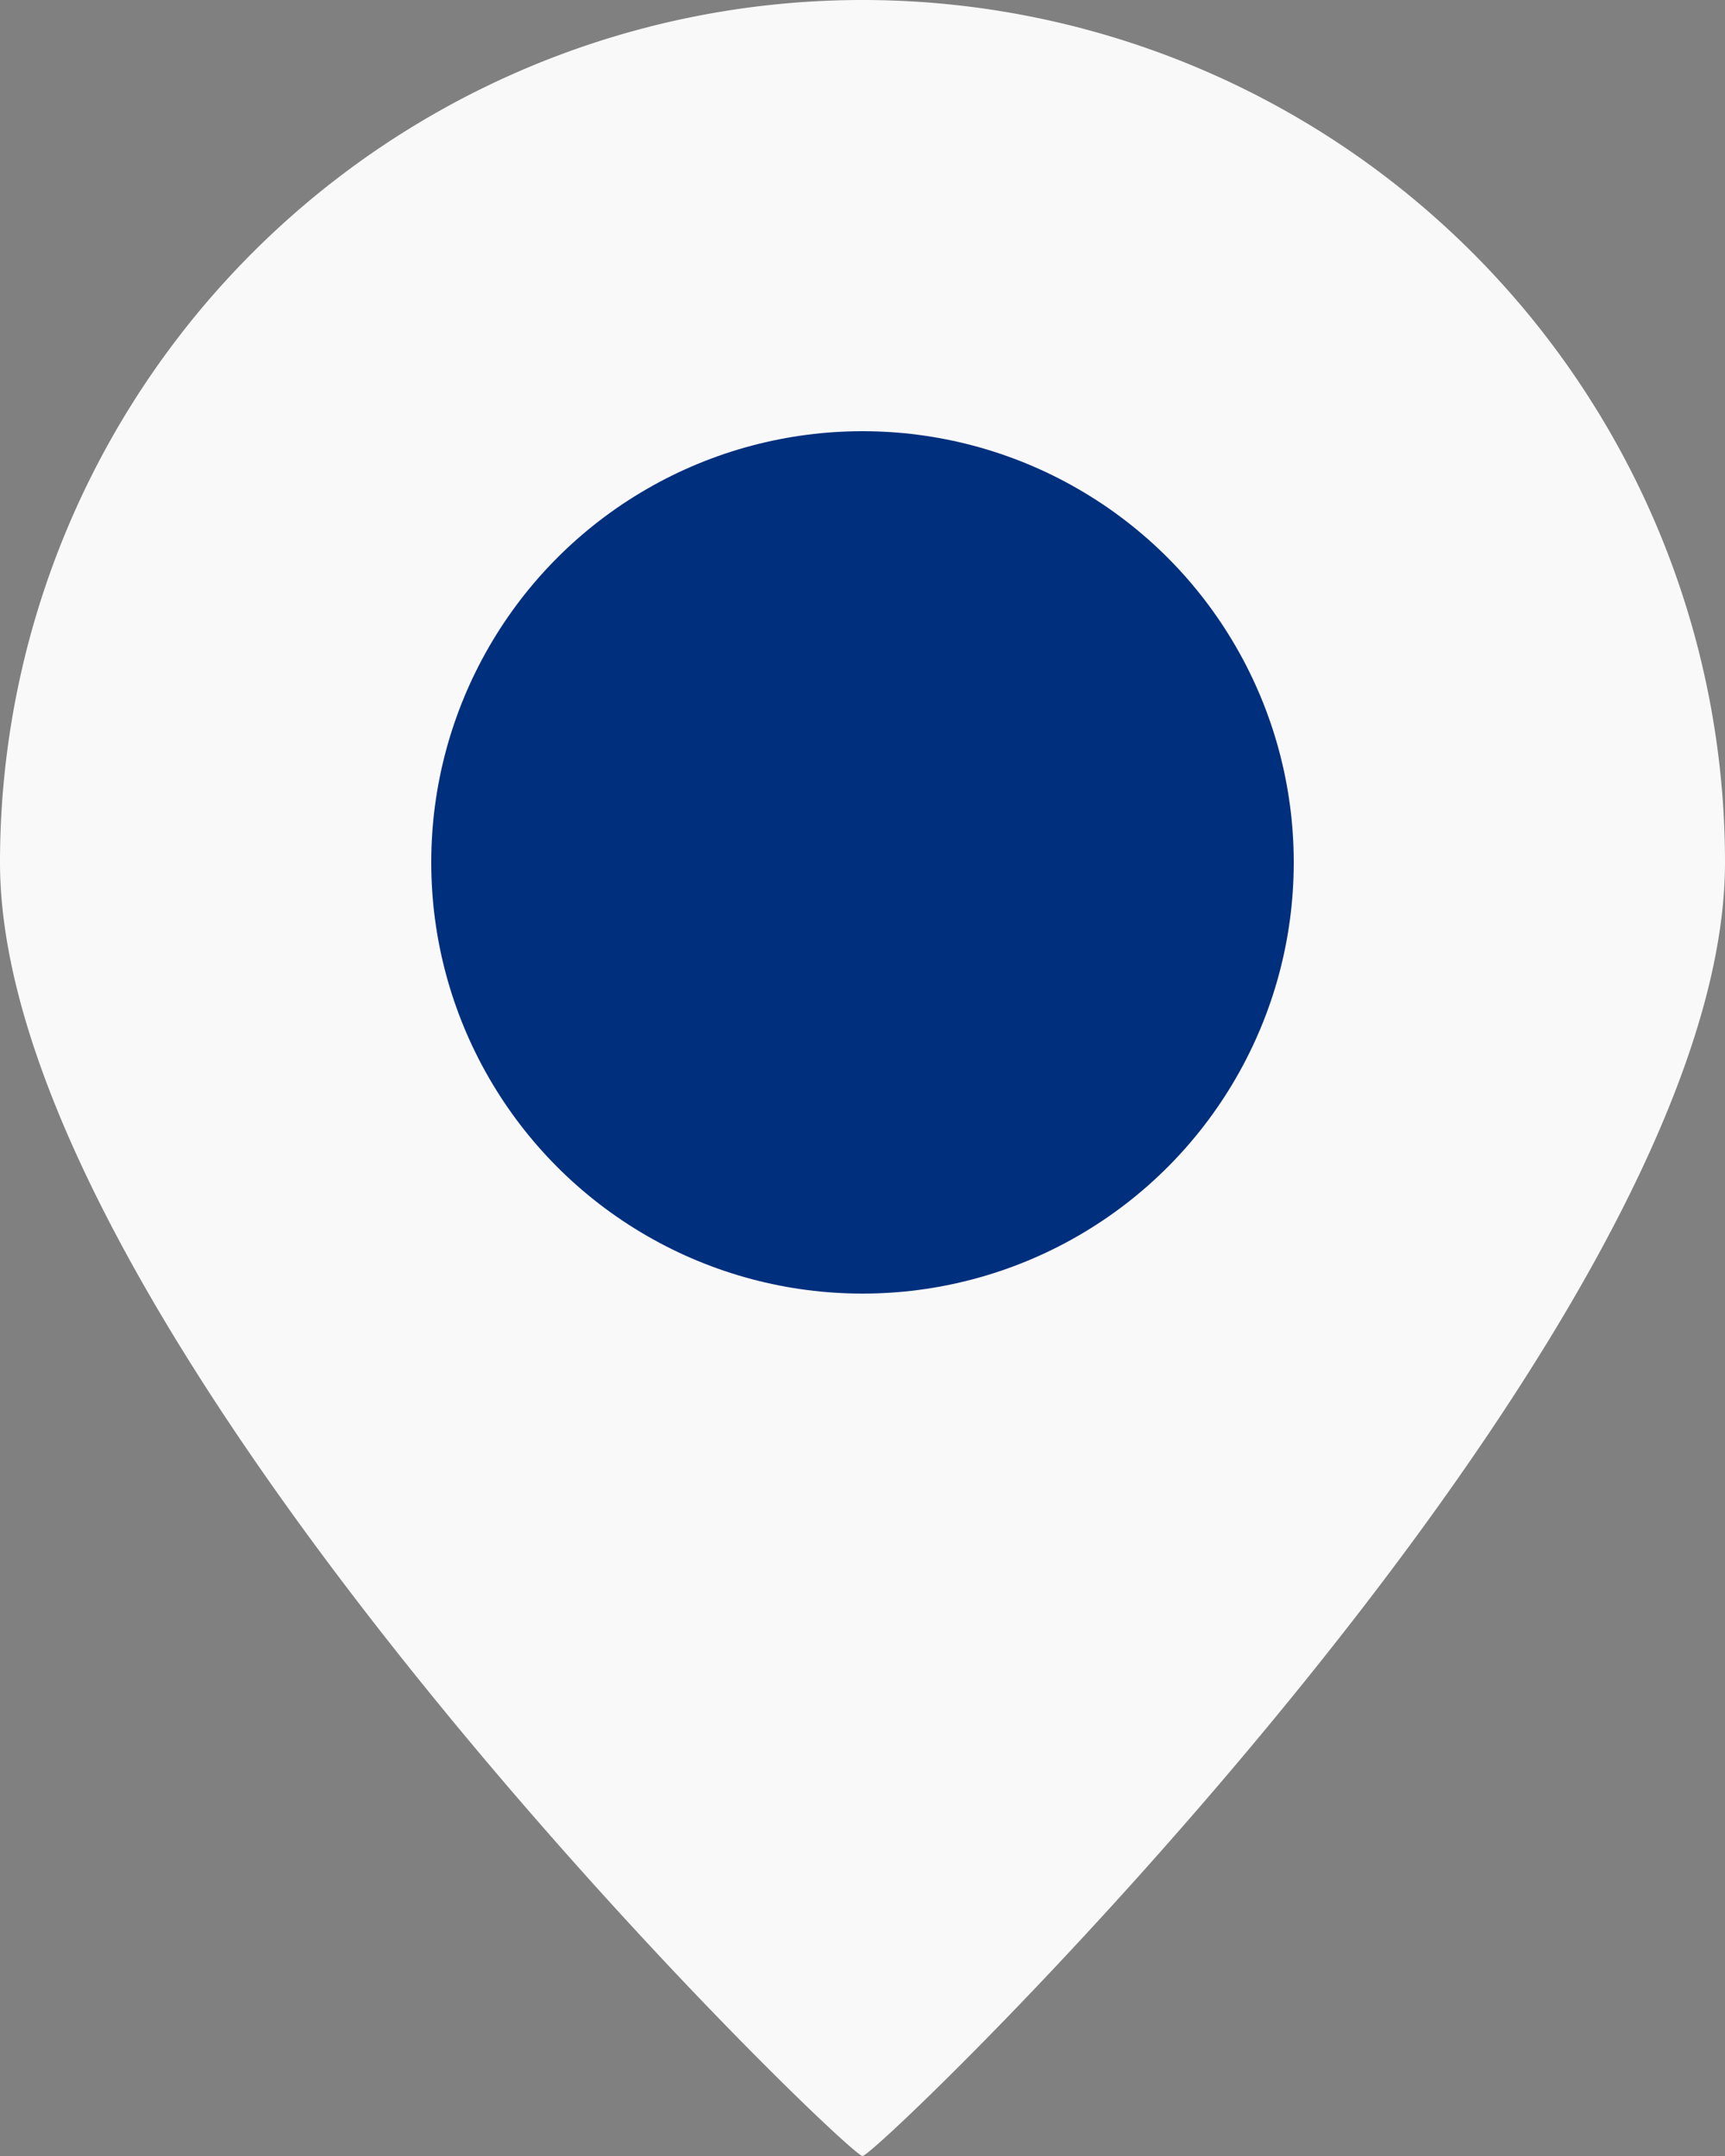 <svg id="图标" xmlns="http://www.w3.org/2000/svg" width="12" height="15" viewBox="0 0 12 15">
  <rect x="0" y="0" width="12" height="15" fill="#808080" stroke="none"/>
  <defs>
    <style>
      .cls-1 {
        fill: #fff;
        fill-rule: evenodd;
        opacity: 0.95;
      }

      .cls-2 {
        fill: #002f7d;
      }
    </style>
  </defs>
  <path id="椭圆_4" data-name="椭圆 4" class="cls-1" d="M167,5064a6,6,0,0,1,6,6c0,3.31-5.891,9-6,9s-6-5.69-6-9A6,6,0,0,1,167,5064Z" transform="translate(-161 -5064)"/>
  <circle id="椭圆_5" data-name="椭圆 5" class="cls-2" cx="6" cy="6" r="3"/>
</svg>
